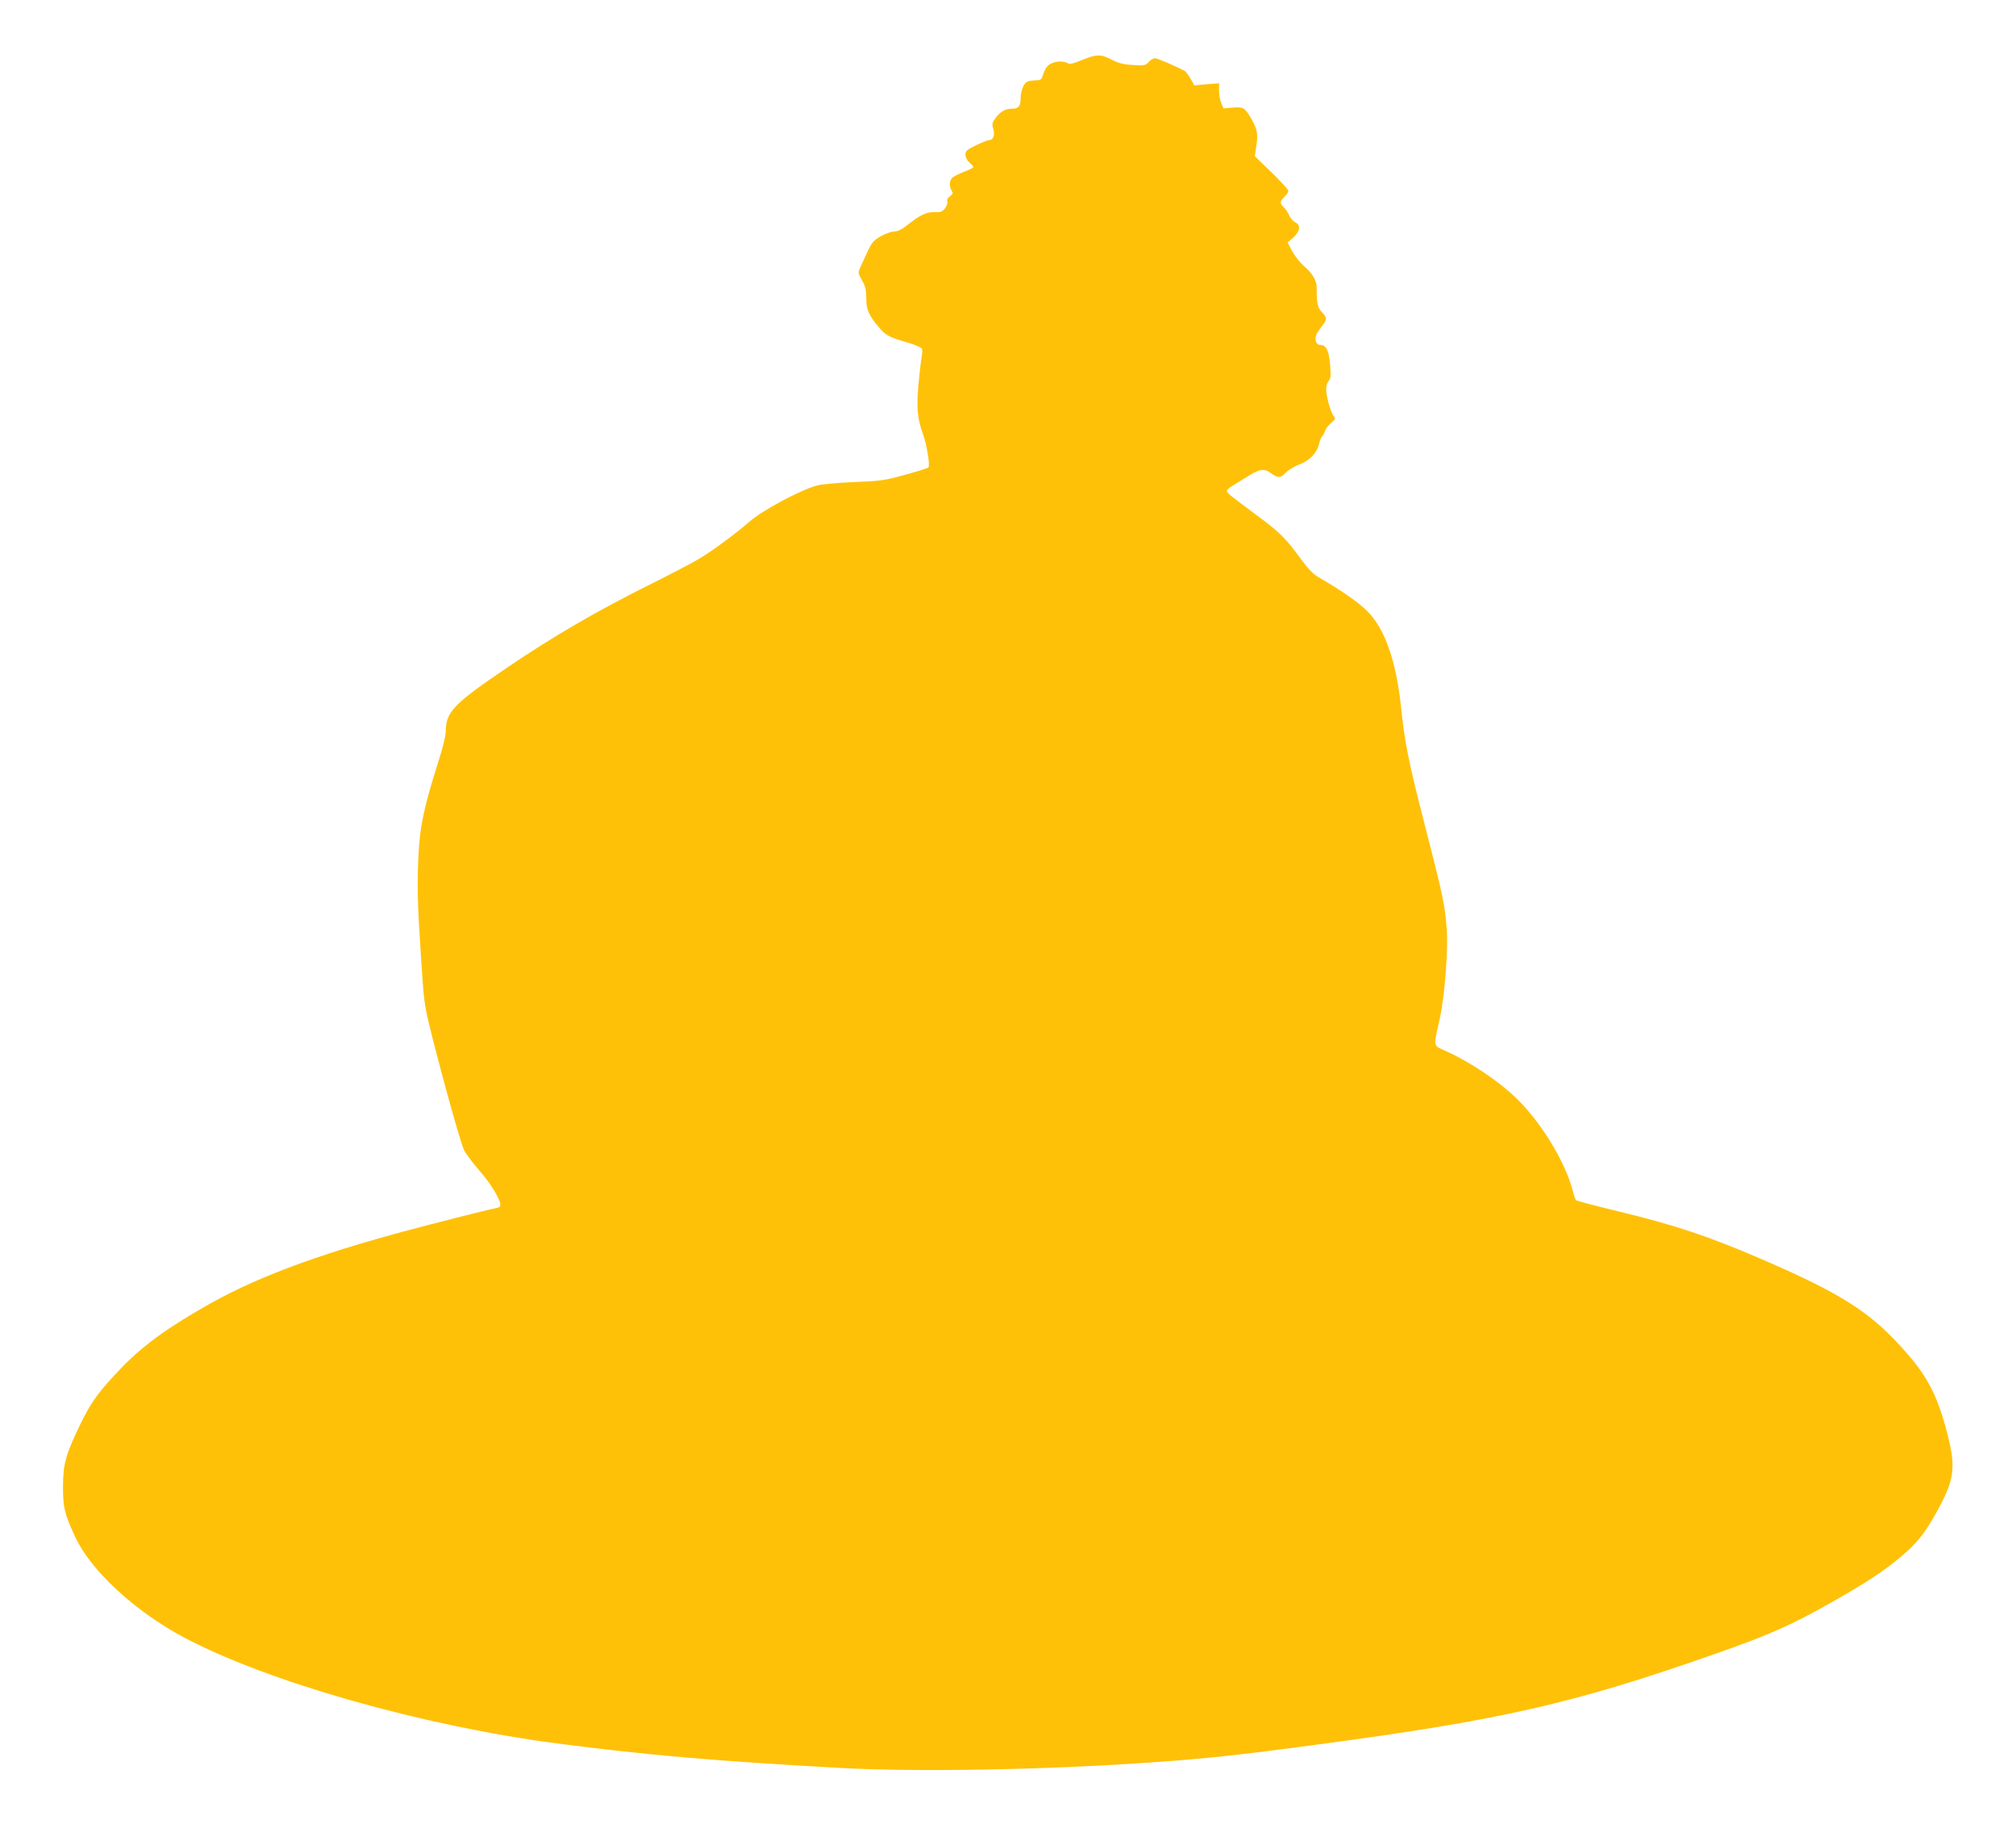 <?xml version="1.0" standalone="no"?>
<!DOCTYPE svg PUBLIC "-//W3C//DTD SVG 20010904//EN"
 "http://www.w3.org/TR/2001/REC-SVG-20010904/DTD/svg10.dtd">
<svg version="1.0" xmlns="http://www.w3.org/2000/svg"
 width="1280pt" height="1158pt" viewBox="0 0 1280 1158"
 preserveAspectRatio="xMidYMid meet">
<g transform="translate(0,1158) scale(0.1,-0.1)"
fill="#ffc107" stroke="none">
<path d="M6870 11199 c-58 -24 -79 -28 -92 -20 -25 15 -74 14 -107 -4 -25 -13
-36 -31 -55 -87 -4 -13 -16 -18 -41 -18 -20 0 -45 -4 -55 -10 -22 -12 -40 -61
-40 -109 0 -44 -14 -61 -51 -61 -44 0 -75 -16 -105 -55 -25 -34 -27 -40 -17
-76 11 -41 -1 -69 -30 -69 -7 0 -42 -14 -79 -32 -60 -29 -68 -36 -68 -60 0
-18 10 -36 25 -50 14 -12 25 -25 25 -29 0 -4 -26 -17 -57 -29 -32 -12 -66 -29
-75 -37 -21 -19 -23 -55 -6 -83 11 -17 9 -22 -10 -36 -15 -10 -21 -22 -17 -33
3 -10 -4 -29 -15 -44 -18 -22 -28 -26 -68 -24 -50 2 -93 -19 -180 -89 -29 -22
-54 -34 -75 -34 -18 0 -56 -14 -85 -30 -46 -27 -57 -39 -84 -98 -17 -37 -38
-82 -46 -100 -15 -32 -15 -36 11 -82 22 -38 27 -61 27 -112 0 -74 16 -111 81
-187 46 -53 63 -62 195 -100 40 -12 74 -28 78 -36 3 -8 1 -38 -4 -65 -5 -27
-14 -107 -20 -177 -11 -137 -4 -207 30 -298 24 -68 47 -203 34 -213 -5 -5 -72
-26 -149 -47 -129 -36 -154 -39 -325 -46 -109 -5 -206 -14 -235 -22 -111 -32
-343 -157 -425 -228 -93 -81 -244 -192 -328 -241 -48 -28 -186 -100 -307 -160
-340 -170 -606 -325 -895 -520 -353 -239 -400 -288 -400 -415 0 -24 -20 -105
-44 -180 -61 -190 -94 -316 -111 -420 -23 -135 -29 -385 -16 -603 26 -431 30
-479 46 -565 27 -145 214 -834 241 -887 13 -26 58 -85 98 -131 74 -83 142
-197 132 -223 -3 -8 -13 -14 -22 -14 -9 0 -200 -47 -423 -105 -644 -165 -1065
-317 -1395 -501 -264 -148 -424 -264 -561 -405 -146 -151 -197 -221 -266 -364
-92 -191 -109 -251 -109 -395 0 -134 9 -171 78 -320 100 -214 380 -472 692
-638 531 -281 1508 -559 2360 -671 564 -74 1017 -113 1815 -157 481 -26 1286
-12 1970 36 355 25 540 45 1035 111 1186 158 1636 261 2532 575 357 125 491
185 754 334 221 126 322 192 435 287 96 81 146 142 216 266 122 217 133 291
80 502 -60 240 -125 369 -261 524 -222 255 -405 373 -921 596 -333 144 -552
217 -900 301 -148 36 -274 69 -278 73 -5 5 -15 34 -23 66 -48 182 -204 437
-361 586 -111 107 -289 226 -442 295 -85 39 -81 17 -38 214 30 139 52 427 43
554 -12 165 -21 205 -147 696 -96 374 -120 495 -144 725 -31 291 -104 497
-216 607 -59 57 -168 133 -296 206 -46 27 -71 52 -126 126 -90 124 -133 167
-257 259 -195 145 -210 157 -210 170 0 7 15 21 33 31 17 10 59 36 92 57 82 52
111 57 154 25 45 -33 61 -33 96 4 16 17 55 40 87 52 64 23 111 74 124 132 3
17 12 38 19 46 7 8 16 25 19 37 4 12 21 34 38 48 27 23 29 27 16 43 -19 21
-48 127 -48 172 0 18 7 41 16 51 13 15 15 32 9 105 -8 92 -25 124 -65 124 -25
0 -36 40 -19 72 6 12 23 36 35 51 31 37 30 52 -3 85 -27 27 -34 60 -33 155 1
44 -27 91 -78 135 -26 22 -60 65 -77 96 l-30 56 27 23 c52 44 61 88 22 105
-14 7 -31 27 -39 45 -7 18 -23 41 -34 51 -27 25 -26 37 4 66 14 13 25 30 25
38 0 8 -48 60 -106 117 l-107 103 8 53 c13 82 9 114 -21 168 -46 86 -58 94
-126 88 l-60 -5 -14 34 c-8 18 -14 54 -14 79 l0 46 -79 -6 -78 -7 -24 42 c-13
24 -31 47 -39 51 -84 42 -172 79 -188 79 -10 0 -28 -11 -39 -24 -19 -21 -26
-23 -99 -19 -62 4 -91 11 -135 34 -70 36 -95 36 -189 -2z"/>
</g>
</svg>

